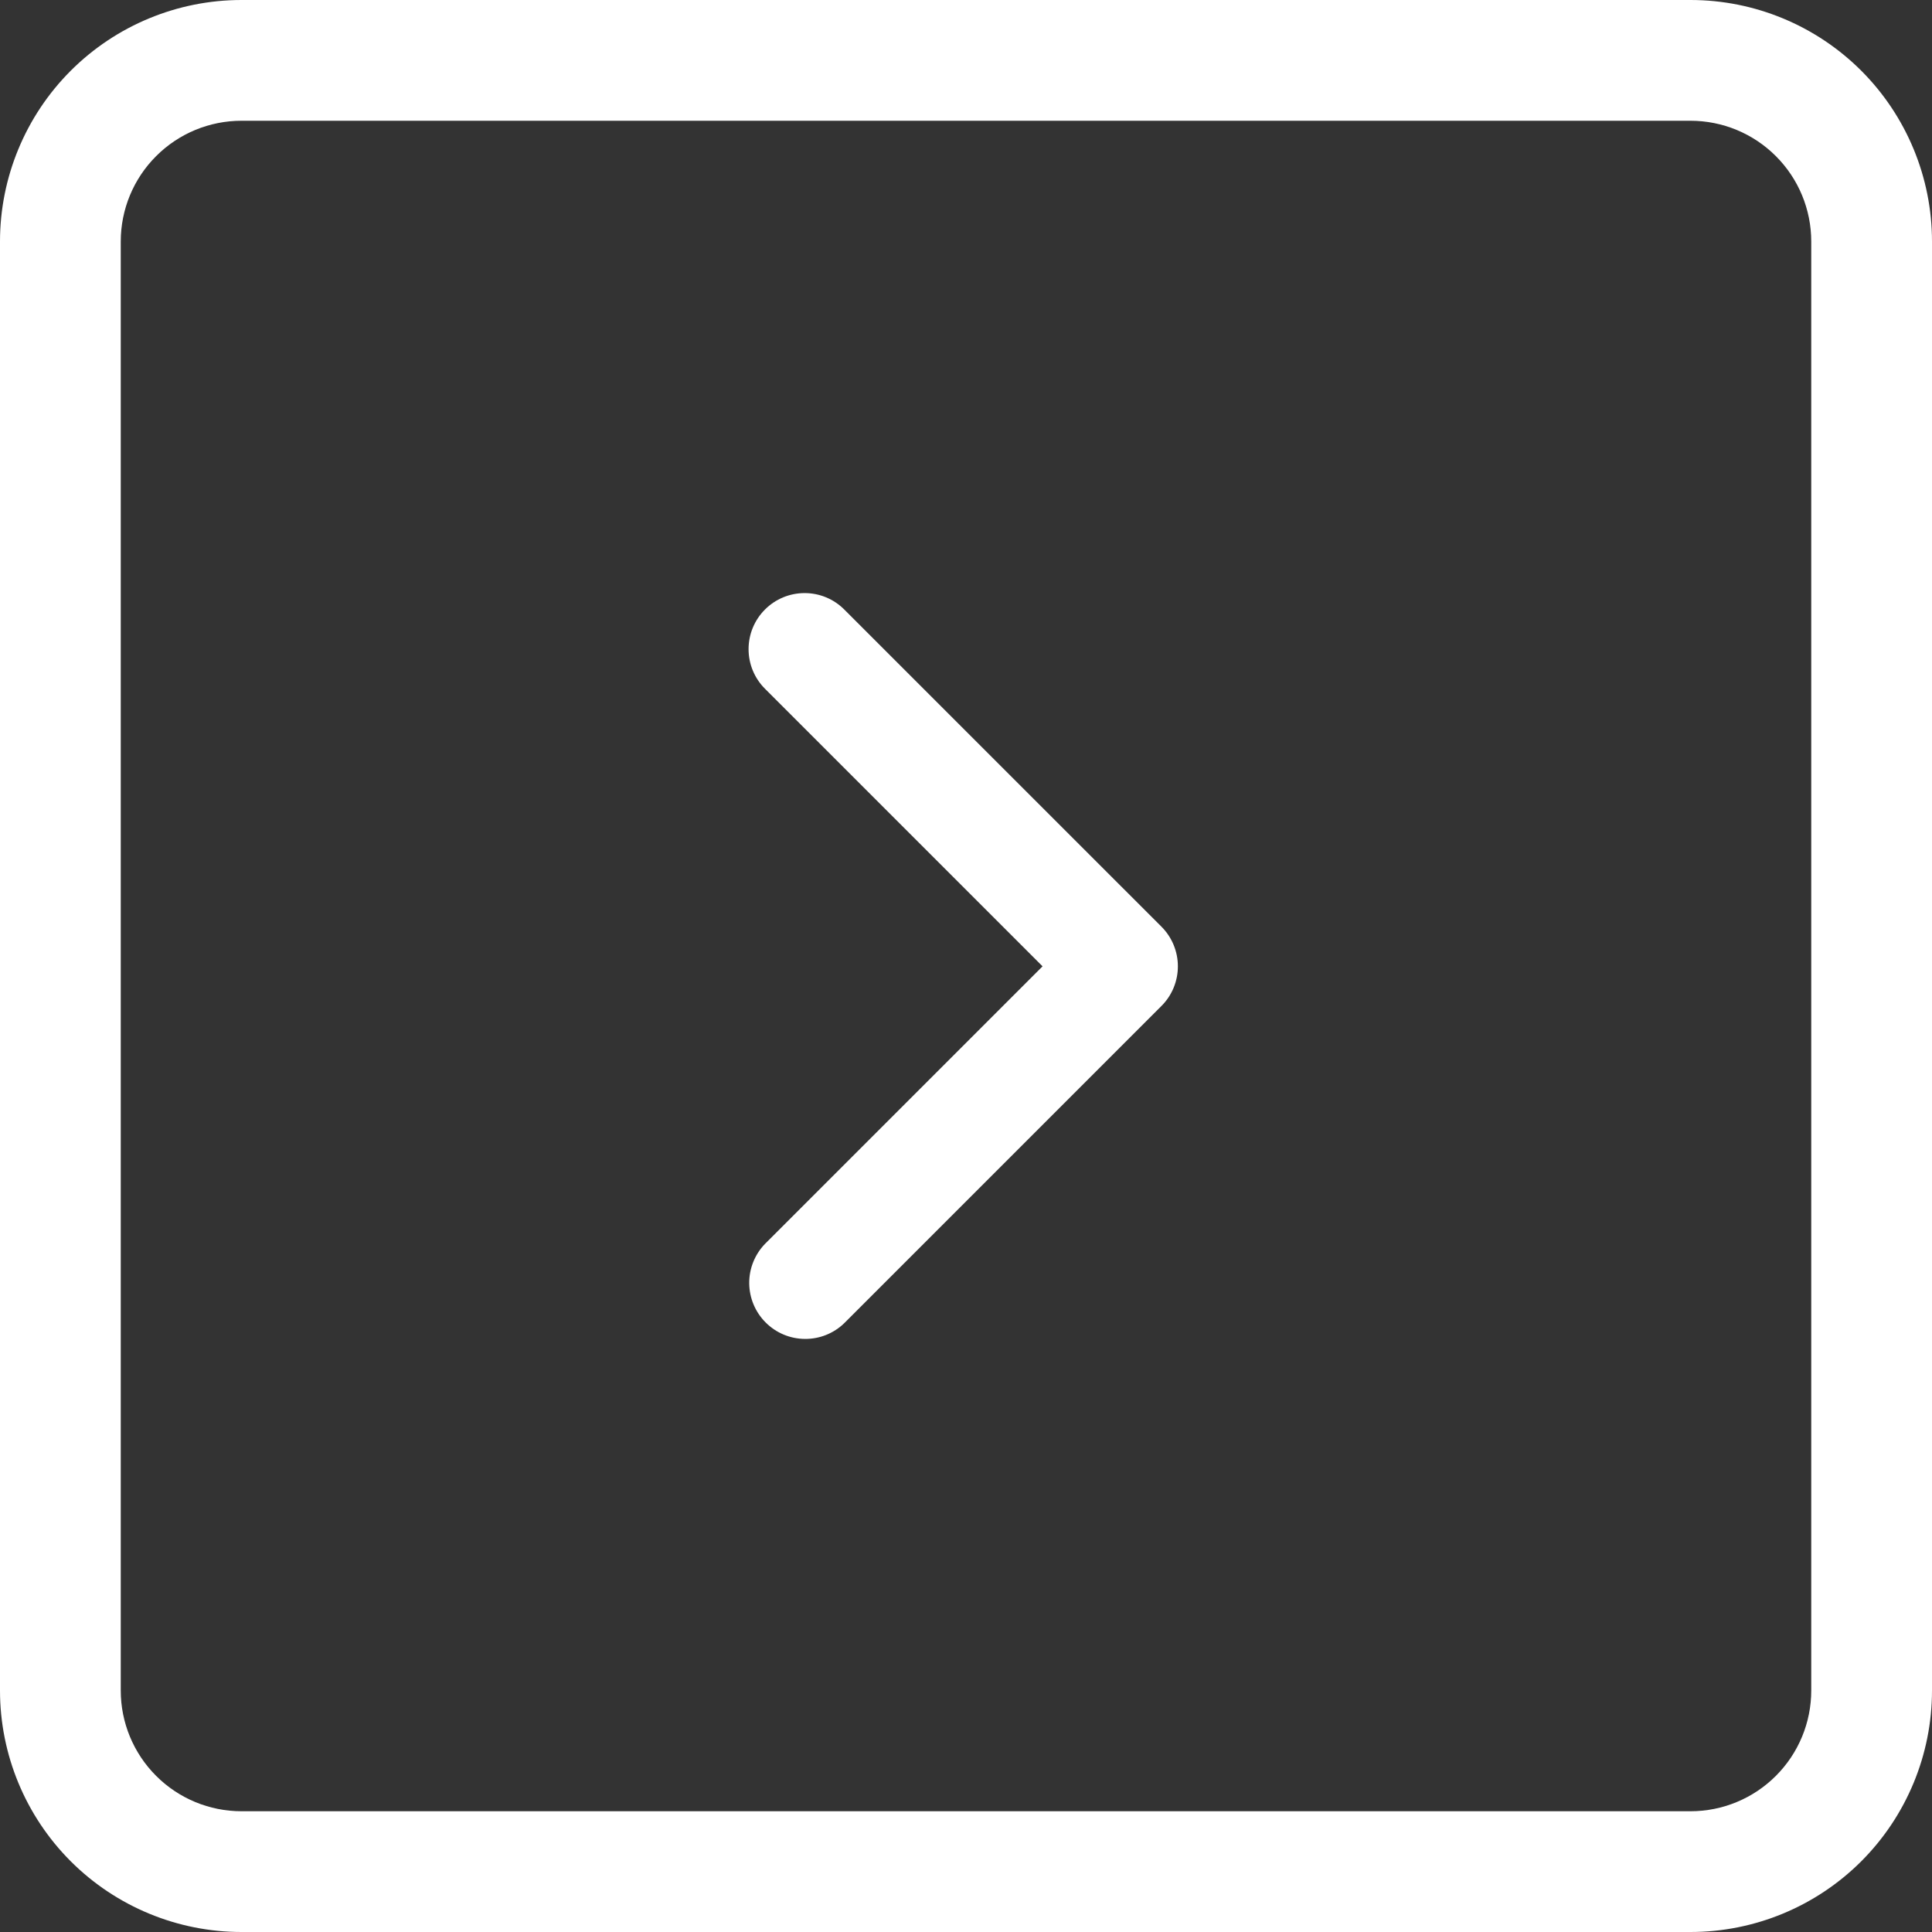 <svg width="48" height="48" viewBox="0 0 48 48" fill="none" xmlns="http://www.w3.org/2000/svg">
<rect x="0" y="0" width="48" height="48" fill="#333333" stroke="none"/>
<g clip-path="url(#clip0_1149_14110)">
<path fill-rule="evenodd" clip-rule="evenodd" d="M45 42C45 42.796 44.684 43.559 44.121 44.121C43.559 44.684 42.796 45 42 45L6 45C5.204 45 4.441 44.684 3.879 44.121C3.316 43.559 3 42.796 3 42L3 6C3 5.204 3.316 4.441 3.879 3.879C4.441 3.316 5.204 3 6 3L42 3C42.796 3 43.559 3.316 44.121 3.879C44.684 4.441 45 5.204 45 6L45 42ZM0 42C0 43.591 0.632 45.117 1.757 46.243C2.883 47.368 4.409 48 6 48L42 48C43.591 48 45.117 47.368 46.243 46.243C47.368 45.117 48 43.591 48 42L48 6C48 4.409 47.368 2.883 46.243 1.757C45.117 0.632 43.591 -3.8147e-06 42 -3.8147e-06L6 -3.8147e-06C4.409 -3.8147e-06 2.883 0.632 1.757 1.757C0.632 2.883 0 4.409 0 6L0 42Z" fill="white"/>
<path d="M19.006 15.143C18.744 15.404 18.598 15.758 18.598 16.128C18.598 16.497 18.744 16.851 19.006 17.112L25.902 24.008L19.006 30.904C18.752 31.167 18.611 31.519 18.614 31.884C18.618 32.25 18.764 32.599 19.023 32.857C19.281 33.116 19.63 33.262 19.995 33.265C20.361 33.269 20.713 33.128 20.975 32.874L28.856 24.993C29.118 24.732 29.264 24.378 29.264 24.008C29.264 23.639 29.118 23.285 28.856 23.023L20.975 15.143C20.714 14.881 20.36 14.735 19.991 14.735C19.621 14.735 19.267 14.881 19.006 15.143Z" fill="white"/>
</g>
<defs>
<clipPath id="clip0_1149_14110">
<rect width="48" height="48" fill="white" transform="matrix(1 0 0 -1 0 48)"/>
</clipPath>
</defs>
</svg>
